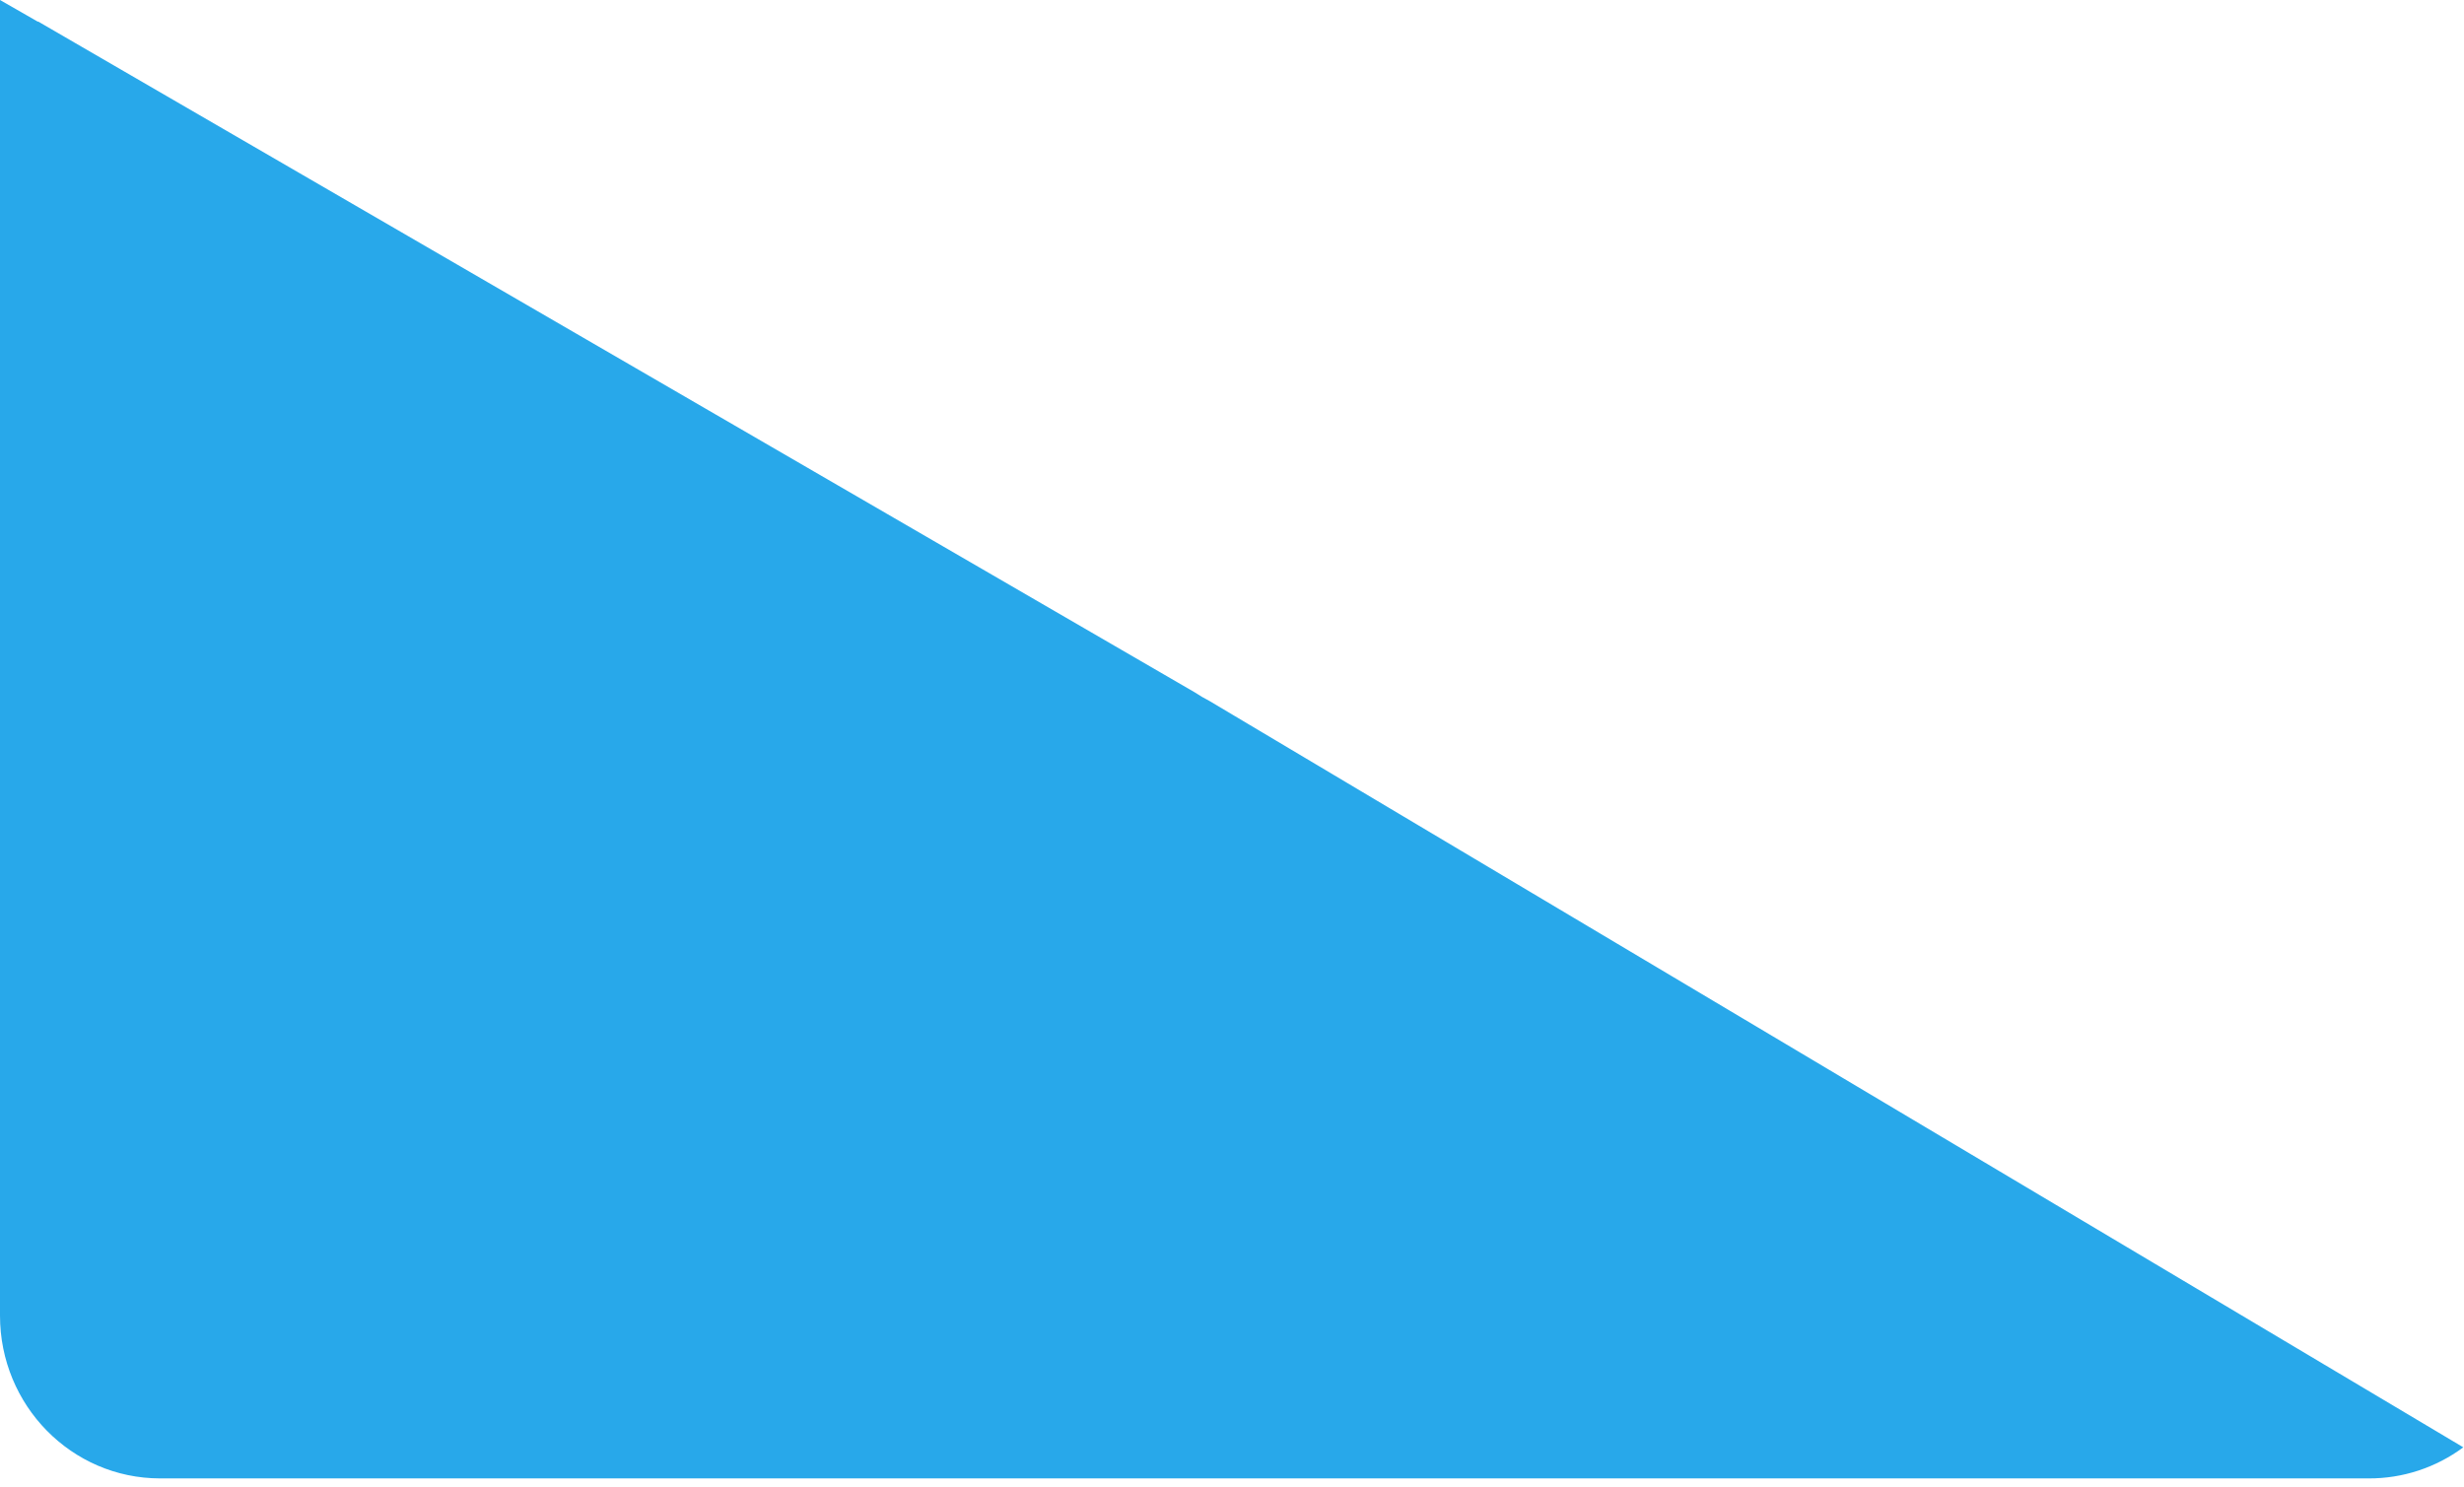 <?xml version="1.0" encoding="utf-8"?>
<svg xmlns="http://www.w3.org/2000/svg" fill="none" height="100%" overflow="visible" preserveAspectRatio="none" style="display: block;" viewBox="0 0 53 32" width="100%">
<path d="M3.442 31.806H50.95C51.681 31.809 52.395 31.575 52.985 31.137L26.023 15.085C25.91 15.027 25.8 14.962 25.694 14.892L0.824 0.465H0.811L2.11382e-06 0V28.3C-0.002 30.235 1.539 31.804 3.442 31.806Z" fill="#28A8EA" id="Vector"/>
</svg>